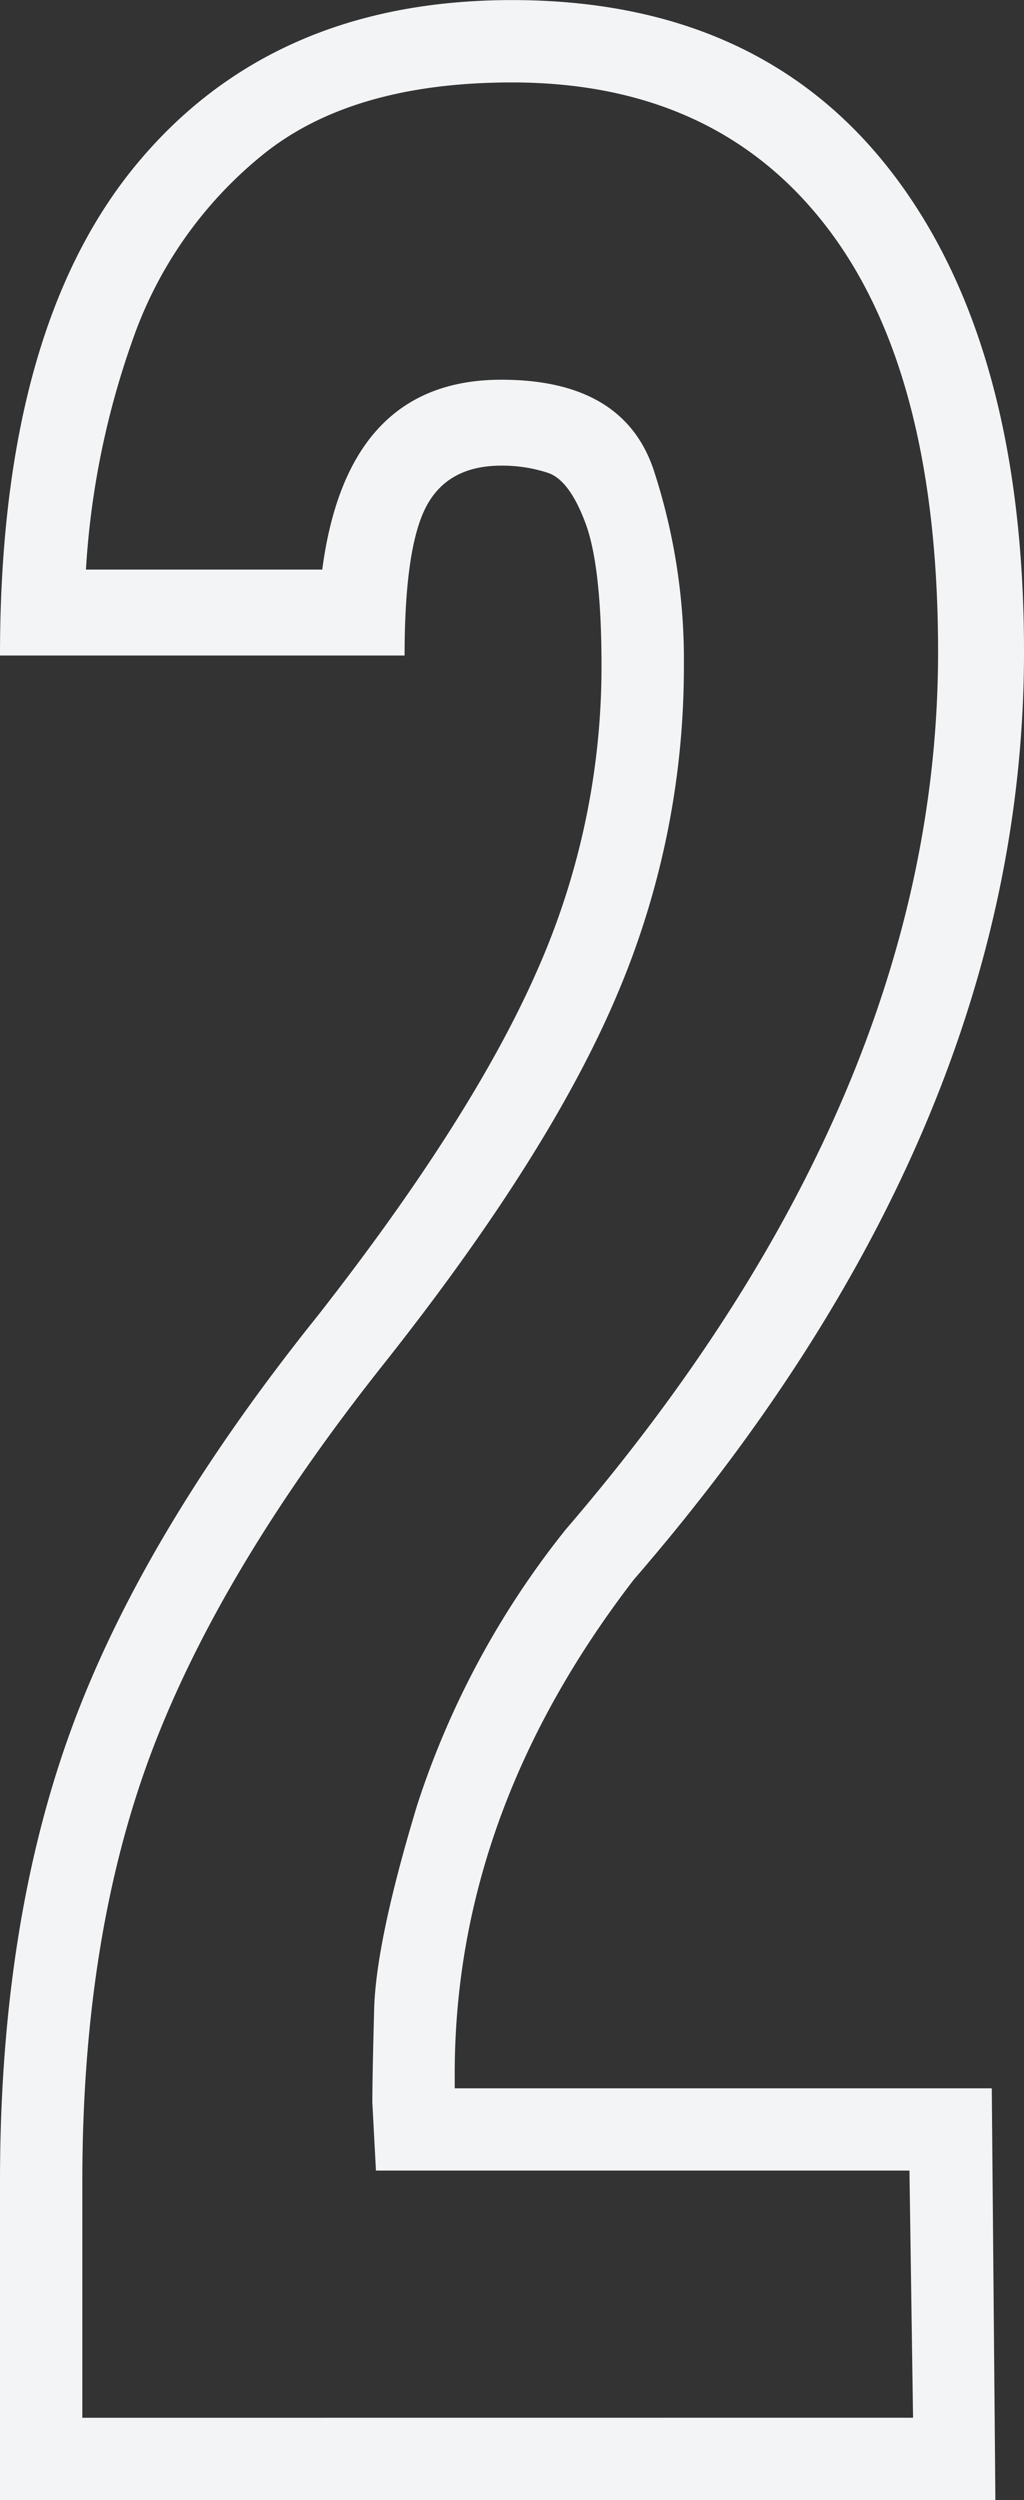 <svg xmlns="http://www.w3.org/2000/svg" width="75.79" height="184.971" viewBox="0 0 75.79 184.971">
  <rect x="0" y="0" width="75.79" height="184.971" fill="#333333" stroke="none"/>
  <g id="Group_289" data-name="Group 289" transform="translate(-815.228 -542.13)" style="isolation: isolate">
    <path id="Path_902" data-name="Path 902" d="M888.9,727.1H815.228V703.516q0-19.082,5.3-33.523t18.285-30.608q11.391-14.571,16.166-25.439a55.471,55.471,0,0,0,4.769-22.526q0-7.414-1.192-10.6t-2.783-3.71a10.847,10.847,0,0,0-3.445-.53q-3.974,0-5.564,3.047t-1.591,11H815.228q0-24.109,10.069-36.3t27.825-12.191q18.285,0,28.09,12.721t9.806,35.51q0,35.247-28.885,68.634-13.255,17.229-13.25,36.57v1.06h39.75Zm-6.094-6.1-.266-18.285H843.053l-.266-5.034q0-1.852.133-6.891t3.18-15.1a64.405,64.405,0,0,1,11-20.405q27.558-32.059,27.559-64.924,0-20.67-8.215-31.4t-23.32-10.732q-11.925,0-18.55,5.432a30.5,30.5,0,0,0-9.54,13.648,61.476,61.476,0,0,0-3.445,16.96h17.49q1.852-14.043,13.25-14.046,9.006,0,11.263,6.625a45.127,45.127,0,0,1,2.253,14.575,61.858,61.858,0,0,1-5.035,24.513q-5.039,11.795-17.226,27.162T826.357,671.98q-5.037,13.515-5.035,31.536v17.489Z" fill="#f3f4f5"/>
  </g>
</svg>
